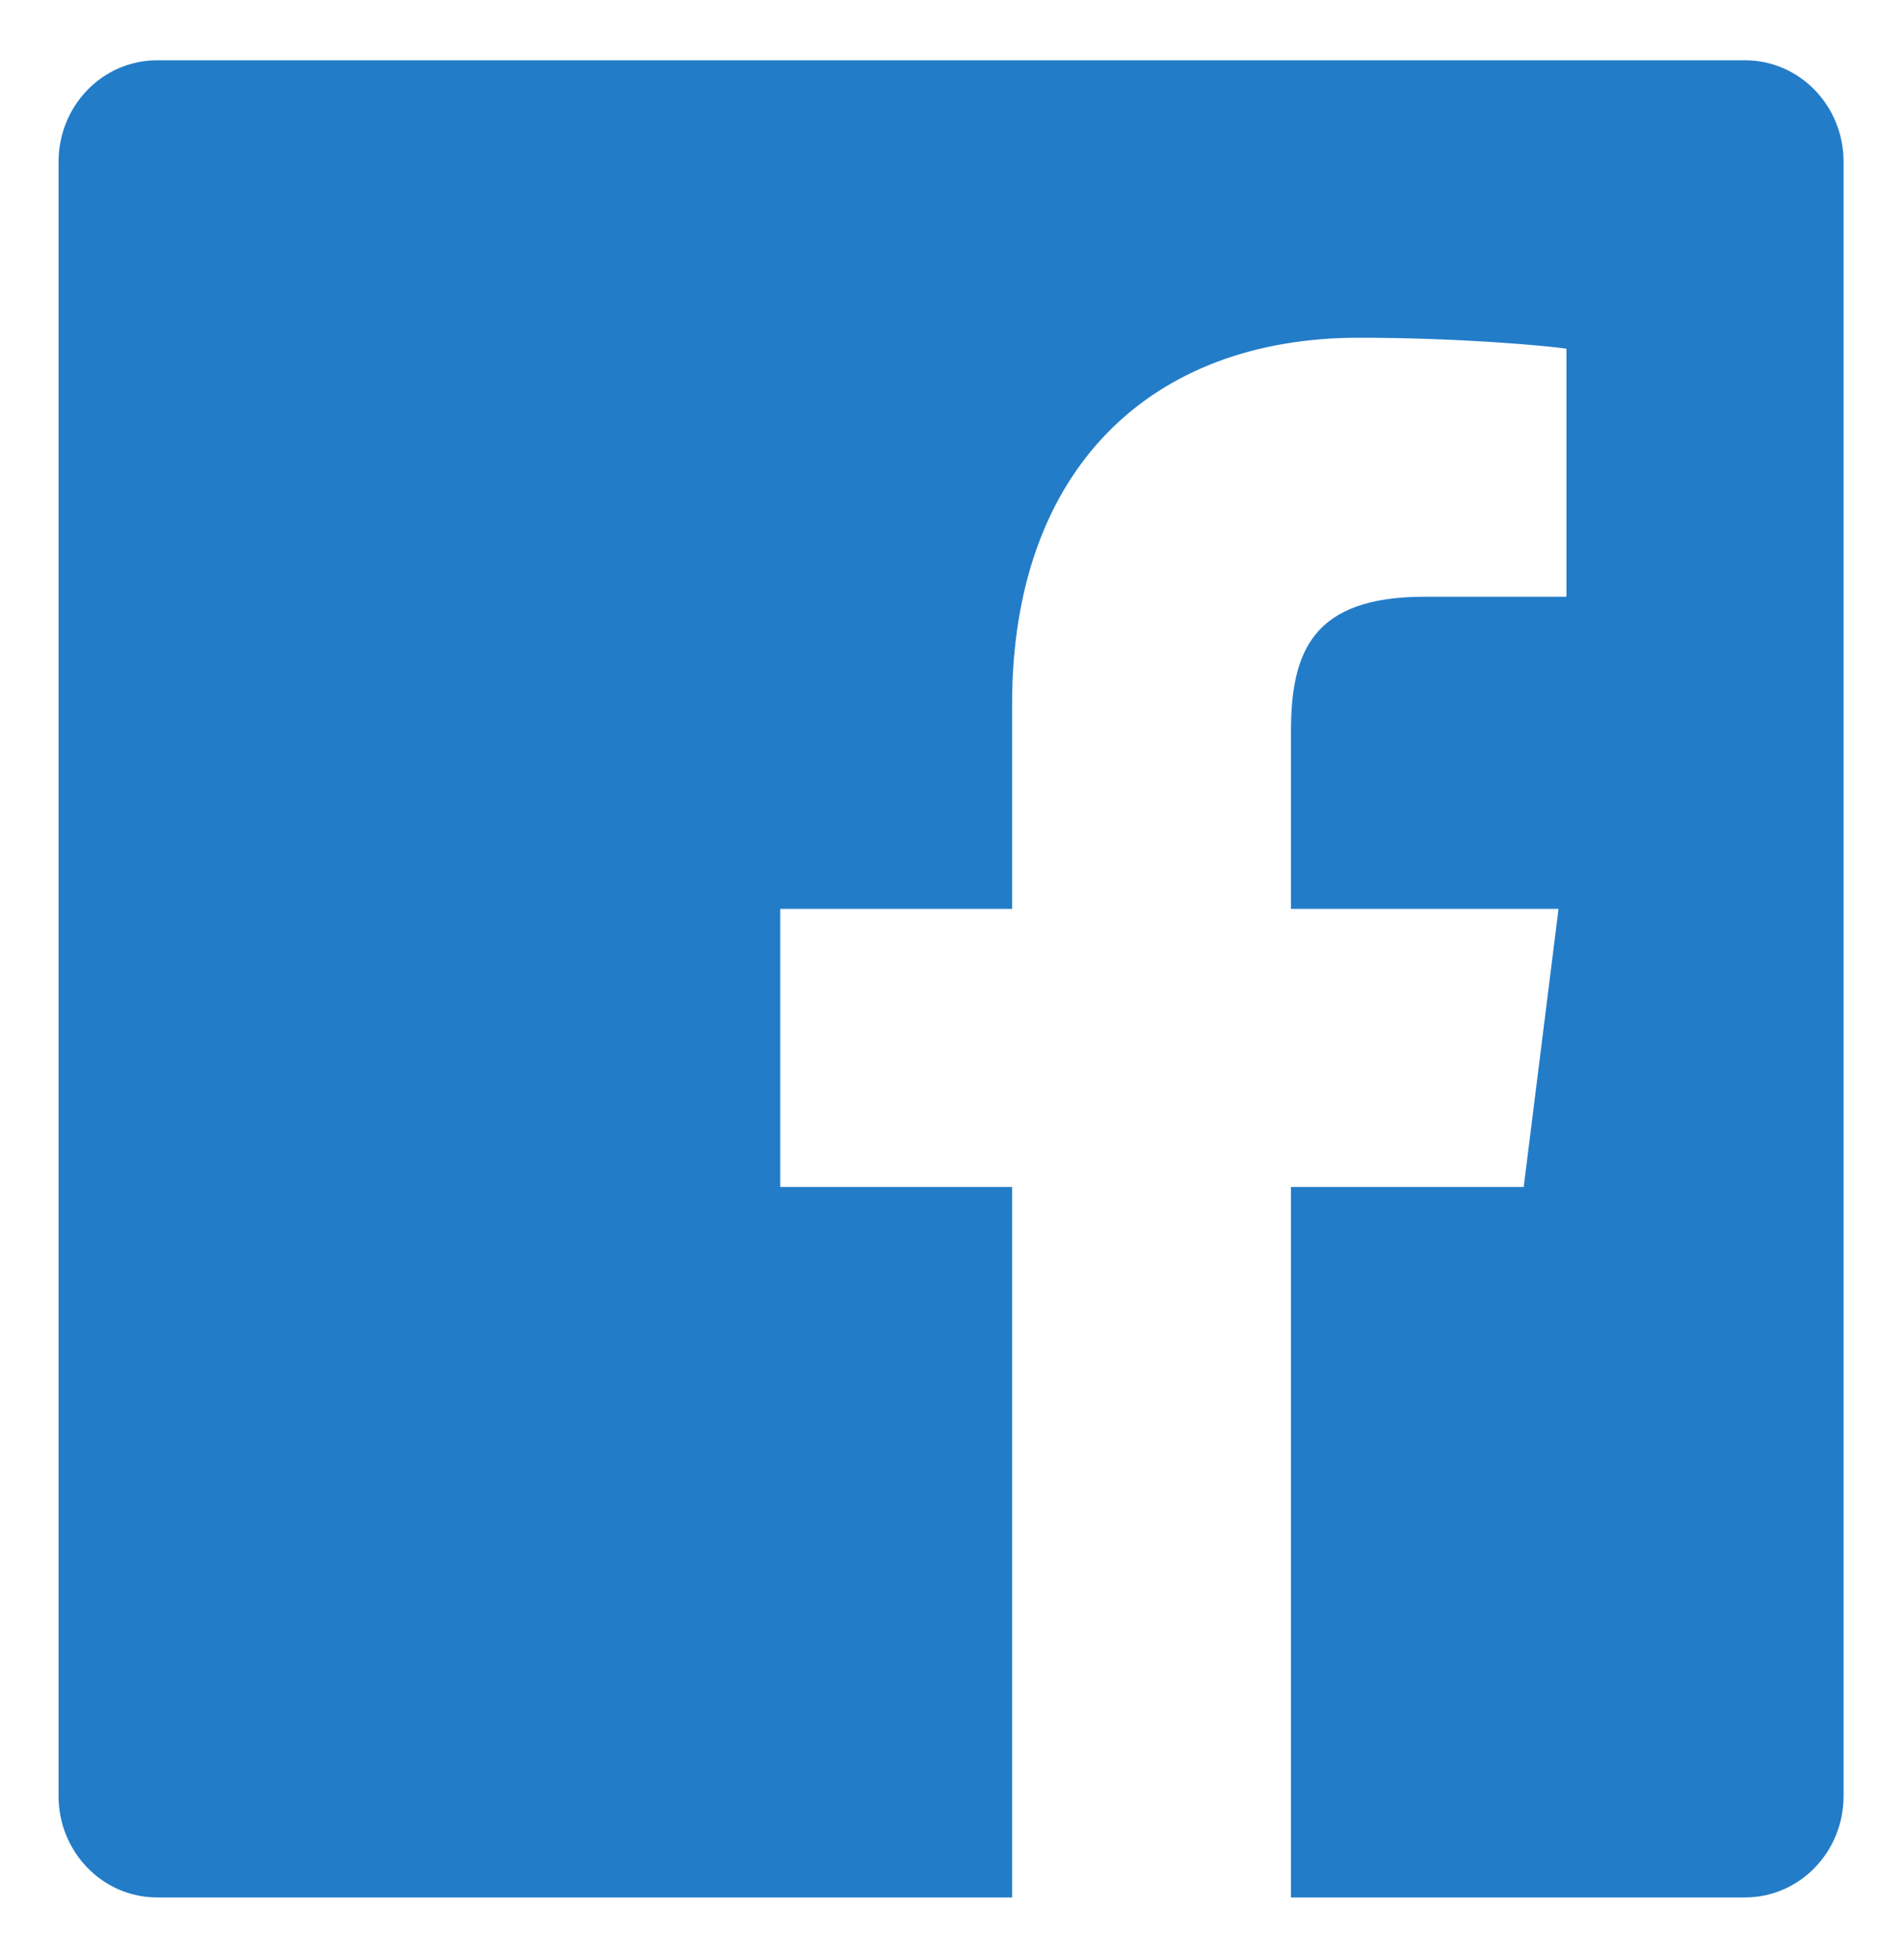 <svg width="34" height="35" viewBox="0 0 34 35" fill="none" xmlns="http://www.w3.org/2000/svg">
<path d="M31.161 1.077H2.804C1.833 1.077 1.046 1.888 1.046 2.888V32.08C1.046 33.079 1.834 33.889 2.805 33.889H18.073V21.2H13.933V16.233H18.073V12.578C18.073 8.339 20.587 6.032 24.26 6.032C26.019 6.032 27.531 6.167 27.972 6.227V10.658H25.439C23.44 10.658 23.053 11.635 23.053 13.07V16.233H27.831L27.209 21.2H23.053V33.889H31.161C32.133 33.889 32.921 33.079 32.921 32.079C32.921 32.078 32.921 32.078 32.921 32.078V2.886C32.92 1.887 32.133 1.076 31.161 1.077Z" fill="#237CC8"/>
</svg>
